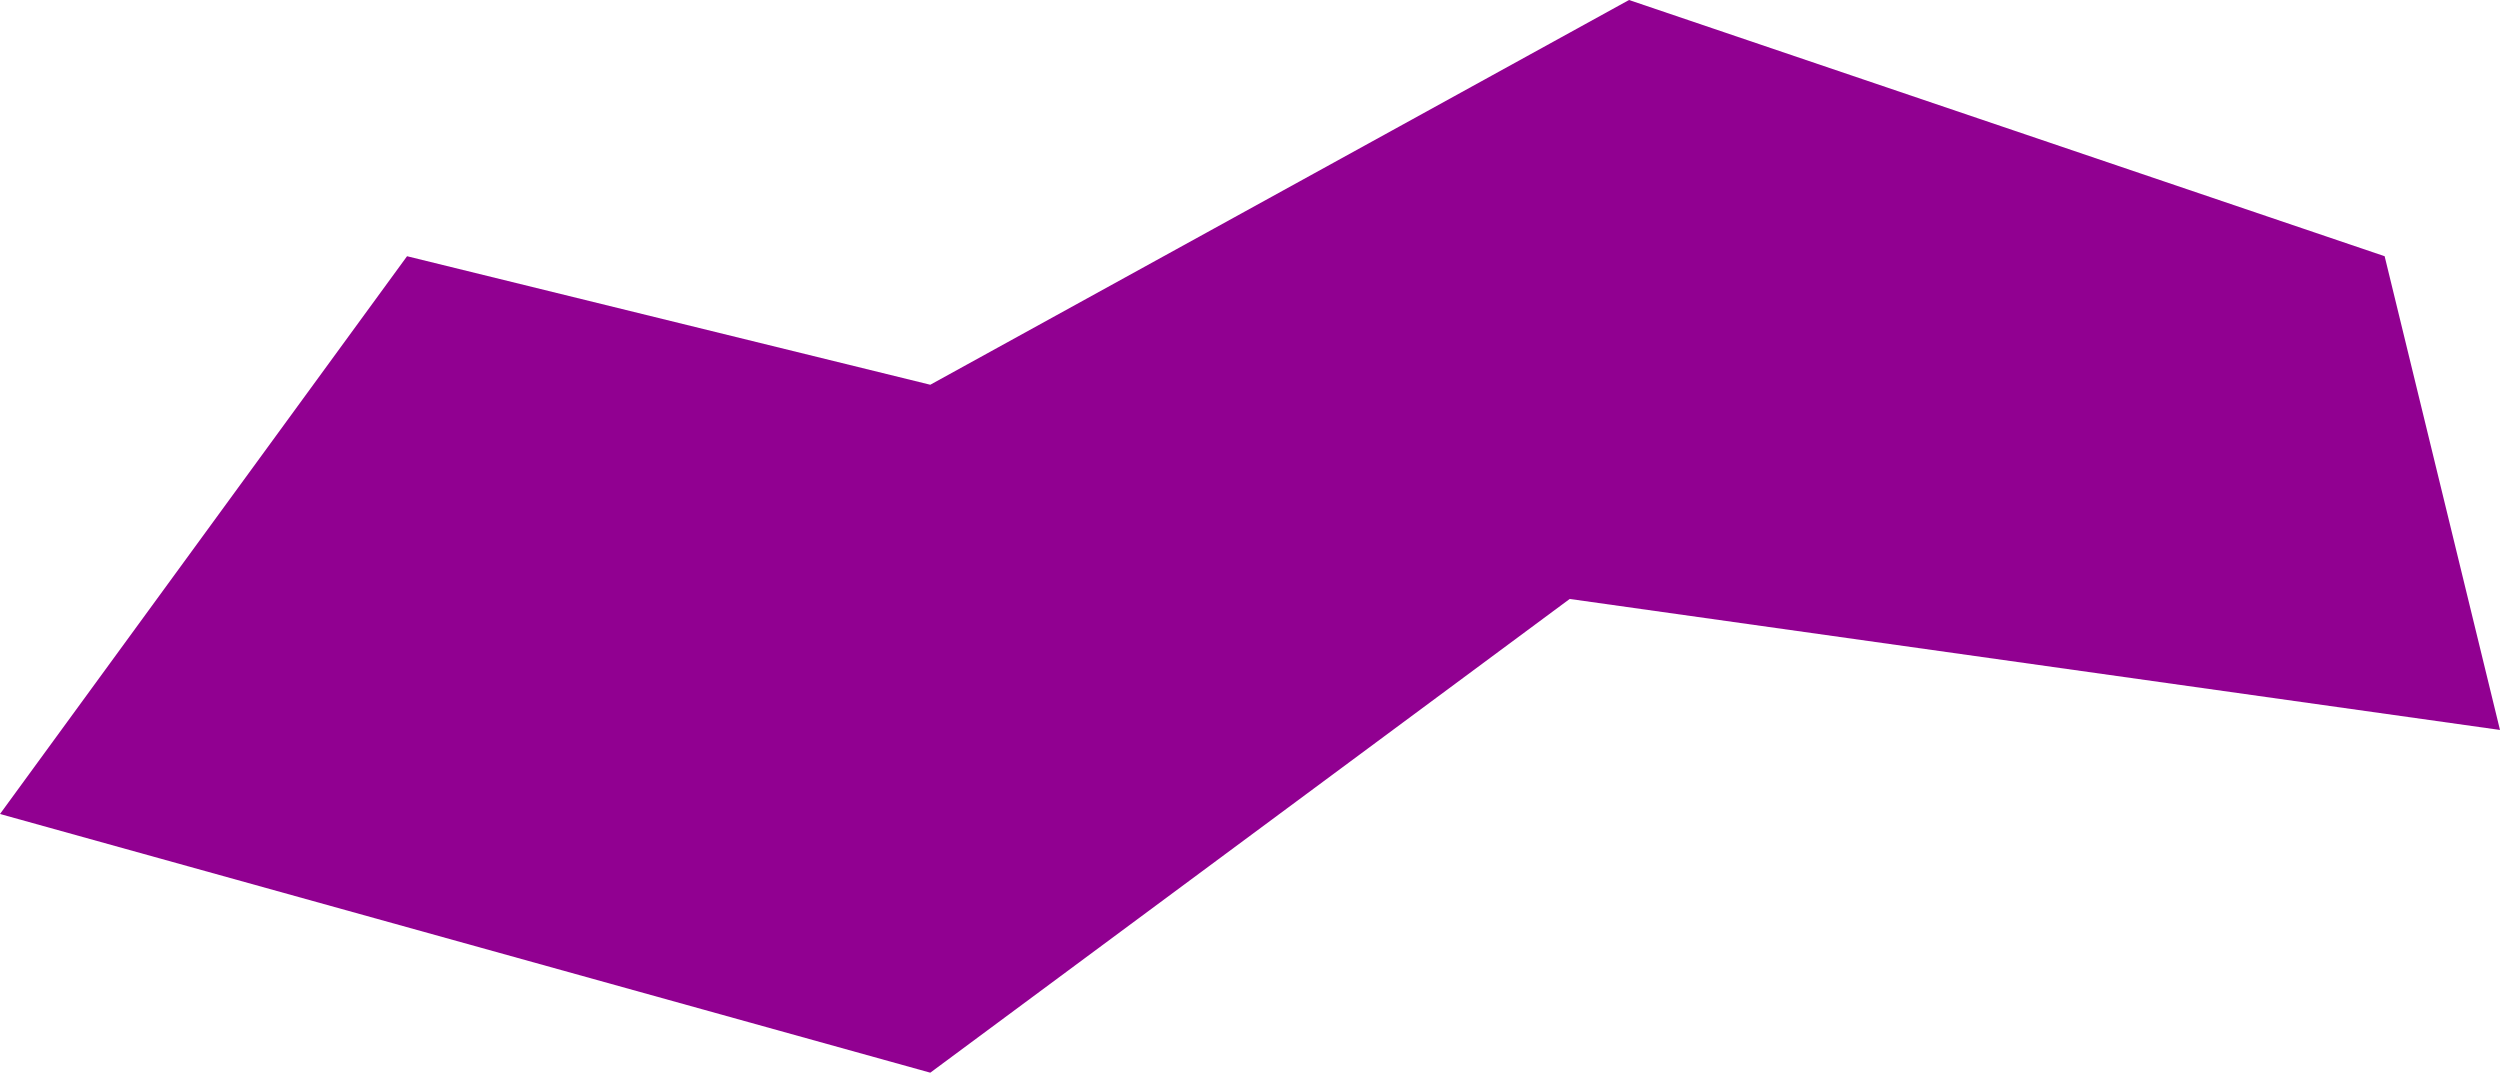 <?xml version="1.0" encoding="UTF-8" standalone="no"?>
<svg
   version="1.0"
   width="129.724mm"
   height="55.661mm"
   id="svg1"
   sodipodi:docname="Shape 329.wmf"
   xmlns:inkscape="http://www.inkscape.org/namespaces/inkscape"
   xmlns:sodipodi="http://sodipodi.sourceforge.net/DTD/sodipodi-0.dtd"
   xmlns="http://www.w3.org/2000/svg"
   xmlns:svg="http://www.w3.org/2000/svg">
  <sodipodi:namedview
     id="namedview1"
     pagecolor="#ffffff"
     bordercolor="#000000"
     borderopacity="0.25"
     inkscape:showpageshadow="2"
     inkscape:pageopacity="0.0"
     inkscape:pagecheckerboard="0"
     inkscape:deskcolor="#d1d1d1"
     inkscape:document-units="mm" />
  <defs
     id="defs1">
    <pattern
       id="WMFhbasepattern"
       patternUnits="userSpaceOnUse"
       width="6"
       height="6"
       x="0"
       y="0" />
  </defs>
  <path
     style="fill:#910091;fill-opacity:1;fill-rule:evenodd;stroke:none"
     d="M 467.67,50.25 319.483,0 182.446,75.456 79.83,50.25 0,159.638 l 182.446,50.735 125.401,-92.907 182.446,25.691 z"
     id="path1" />
</svg>
